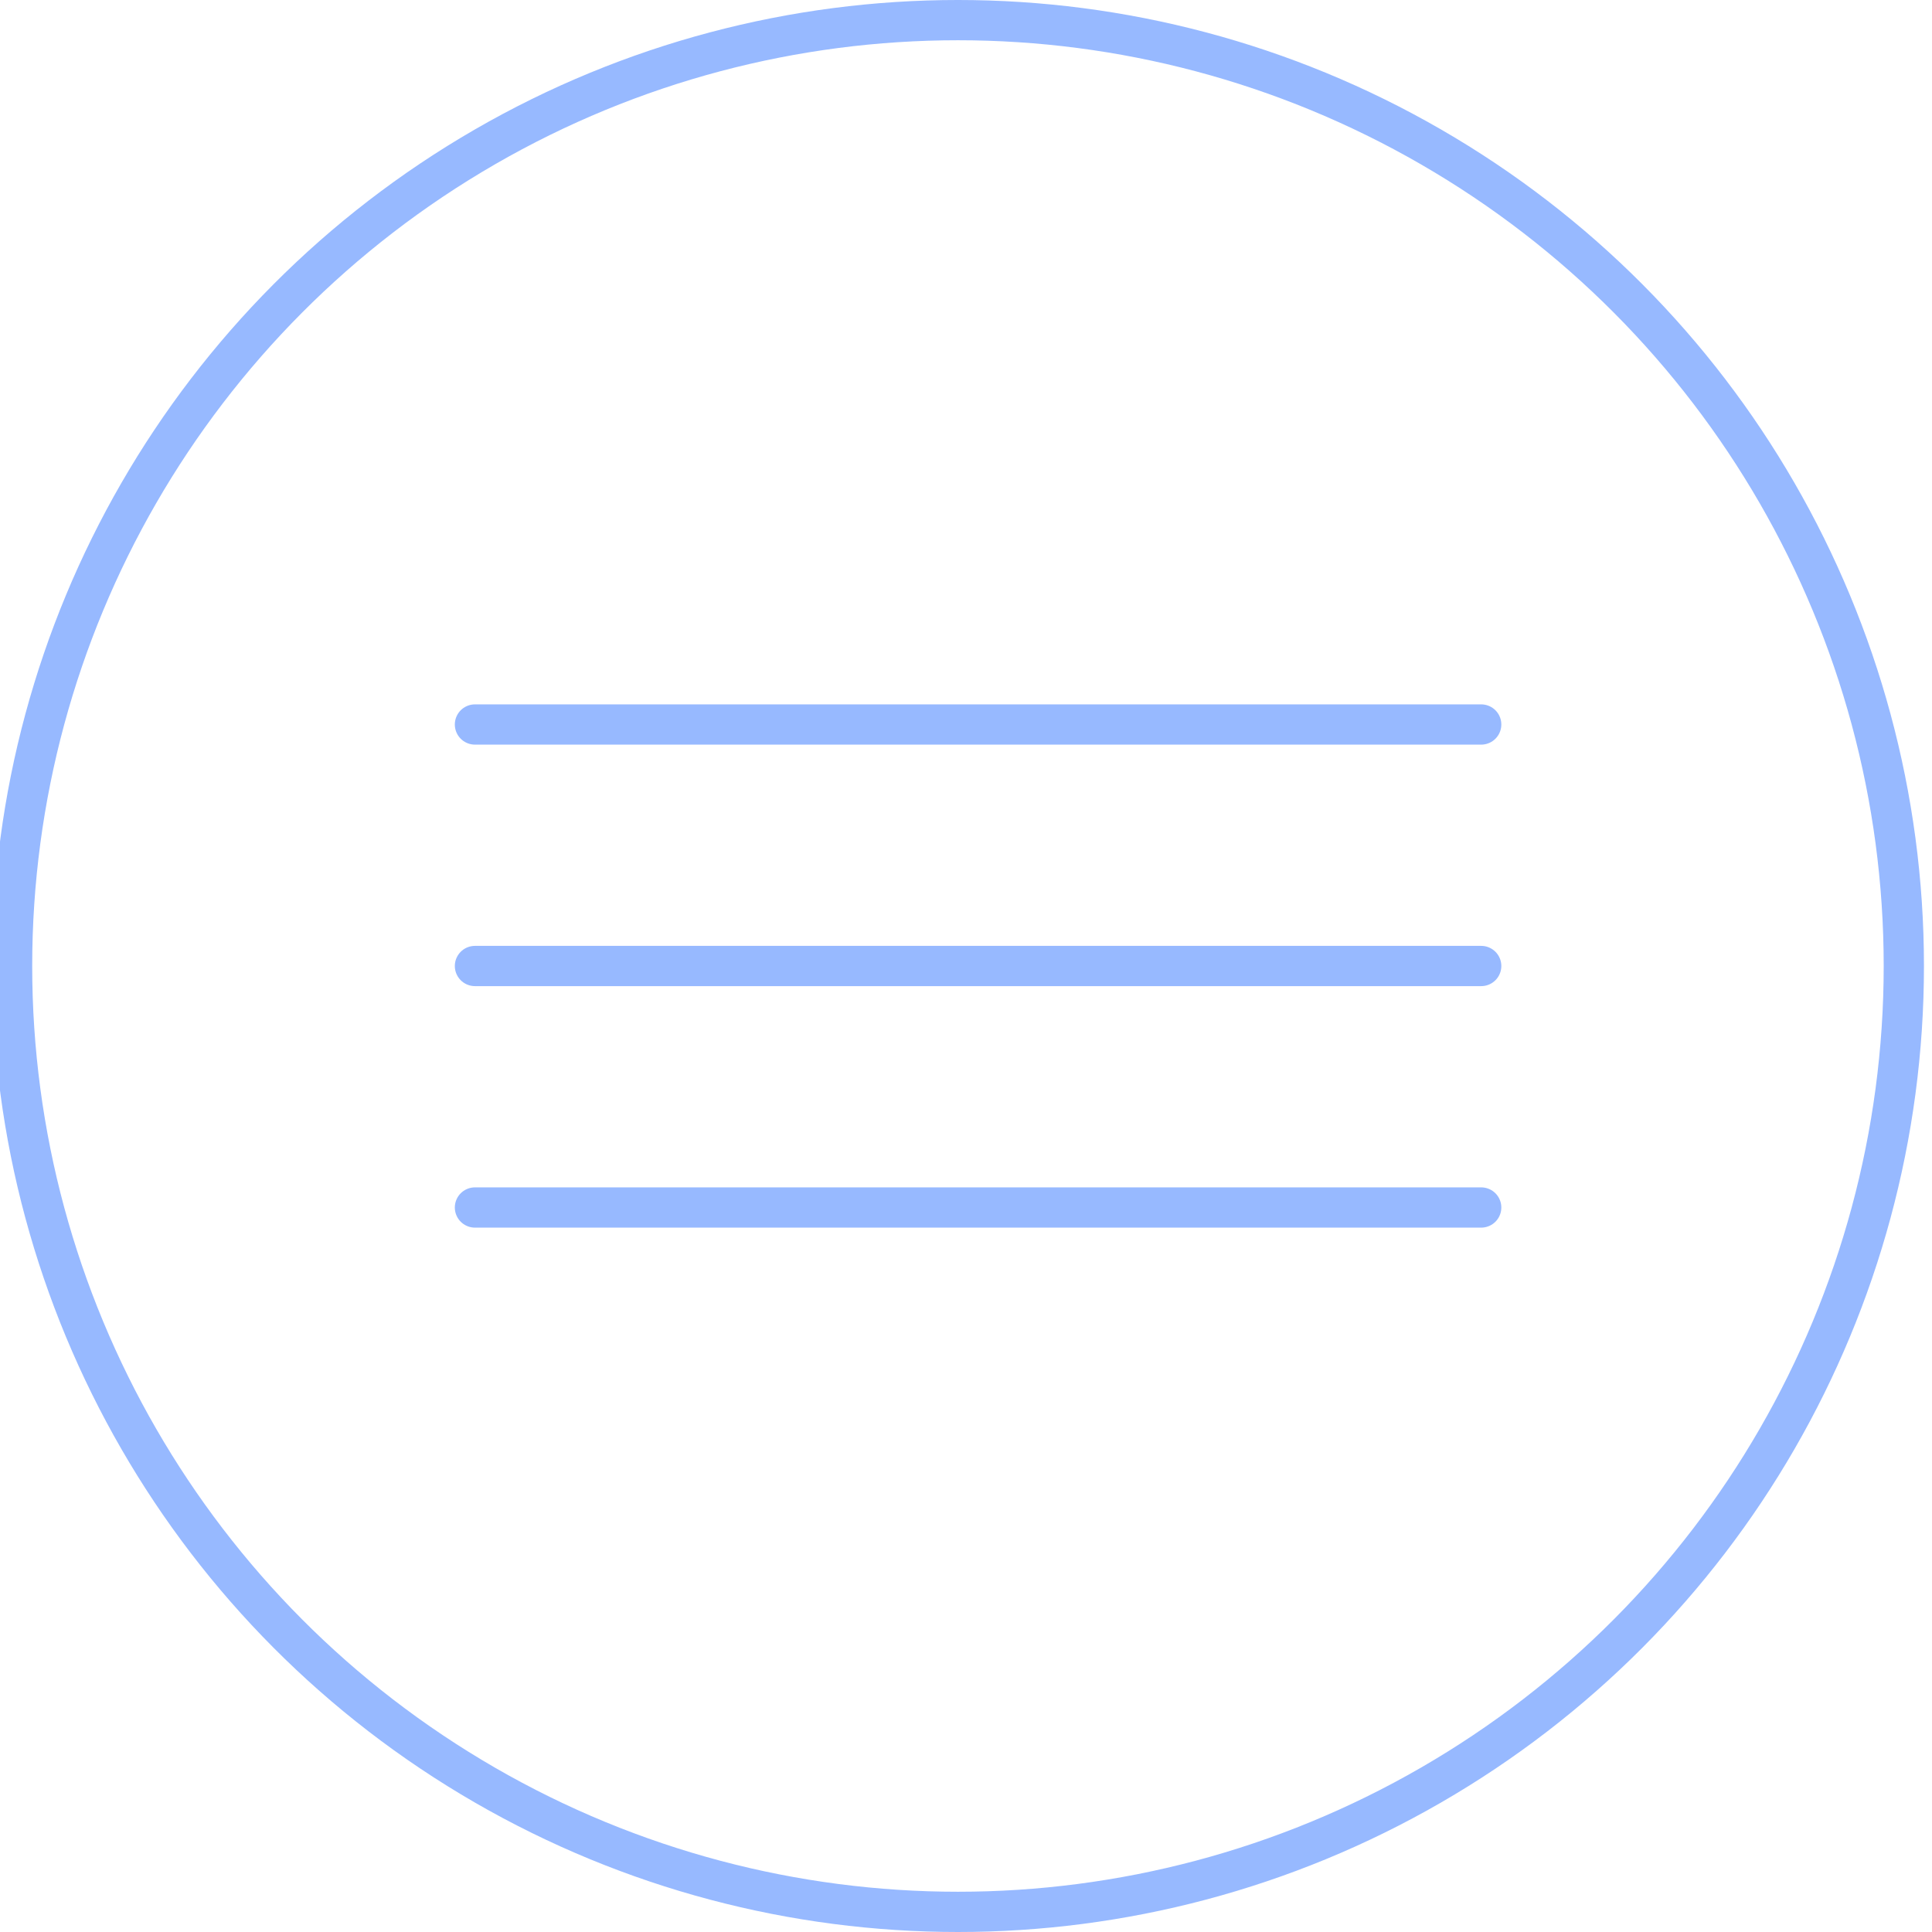 <svg xmlns="http://www.w3.org/2000/svg" width="48" height="48" viewBox="0 0 48 48" fill="none"><g clip-path="url(#clip0_832_1611)"><circle cx="23.8" cy="24" r="23.5" stroke="#97B9FF"></circle><path d="M11.8 18H36.8" stroke="#97B9FF" stroke-linecap="round"></path><path d="M11.8 24H36.8" stroke="#97B9FF" stroke-linecap="round"></path><path d="M11.8 30H36.8" stroke="#97B9FF" stroke-linecap="round"></path></g><defs><clipPath id="clip0_832_1611"><rect width="48" height="48" fill="white"></rect></clipPath></defs></svg>